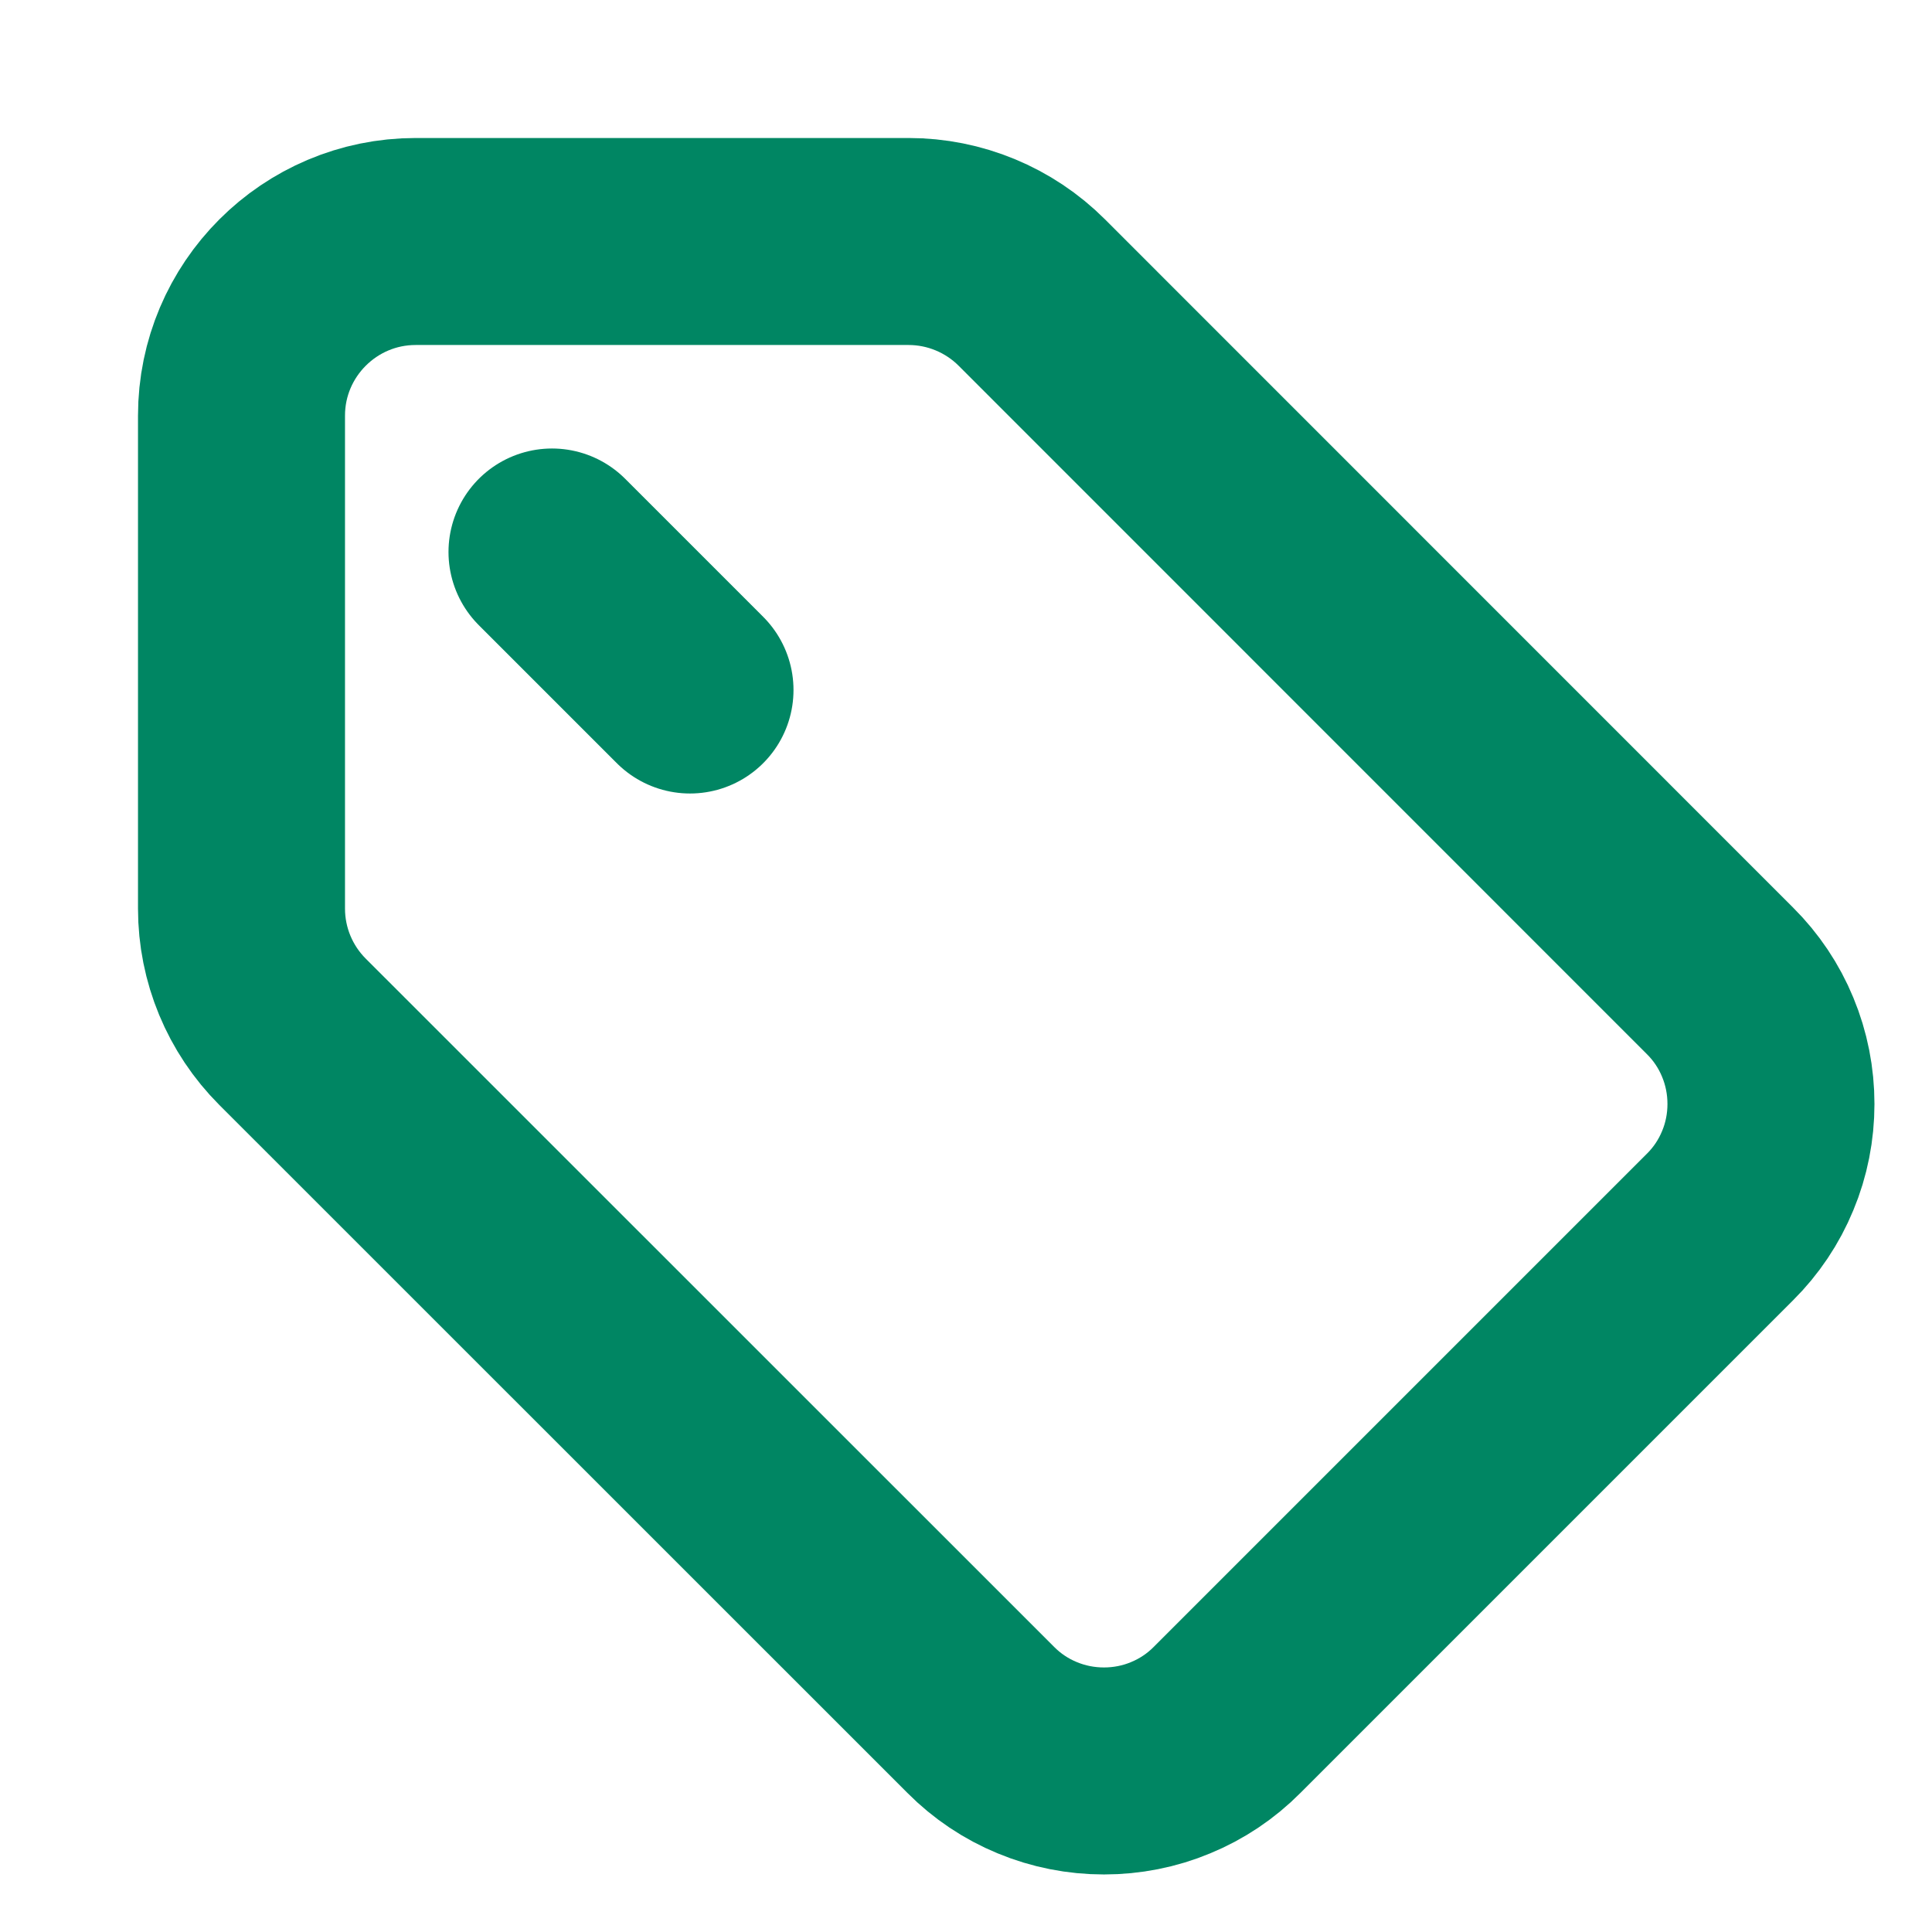 <svg width="14" height="14" viewBox="0 0 14 14" fill="none" xmlns="http://www.w3.org/2000/svg">
	<path d="M8.892 12.463C8.775 12.581 8.636 12.674 8.483 12.737C8.33 12.801 8.165 12.833 8 12.833C7.834 12.833 7.67 12.801 7.516 12.737C7.363 12.674 7.224 12.581 7.107 12.463L2.12 7.477C1.883 7.24 1.75 6.919 1.75 6.584V3.012C1.75 2.316 2.316 1.75 3.012 1.75H6.584C6.918 1.75 7.24 1.883 7.477 2.12L12.463 7.107C12.581 7.224 12.674 7.363 12.737 7.516C12.801 7.67 12.833 7.834 12.833 8C12.833 8.165 12.801 8.33 12.737 8.483C12.674 8.636 12.581 8.775 12.463 8.892L8.892 12.463Z" stroke="#008663" stroke-width="1.5" stroke-linecap="round" stroke-linejoin="round"/>
	<path d="M4 4L5 5" stroke="#008663" stroke-width="1.5" stroke-linecap="round"/>
</svg>